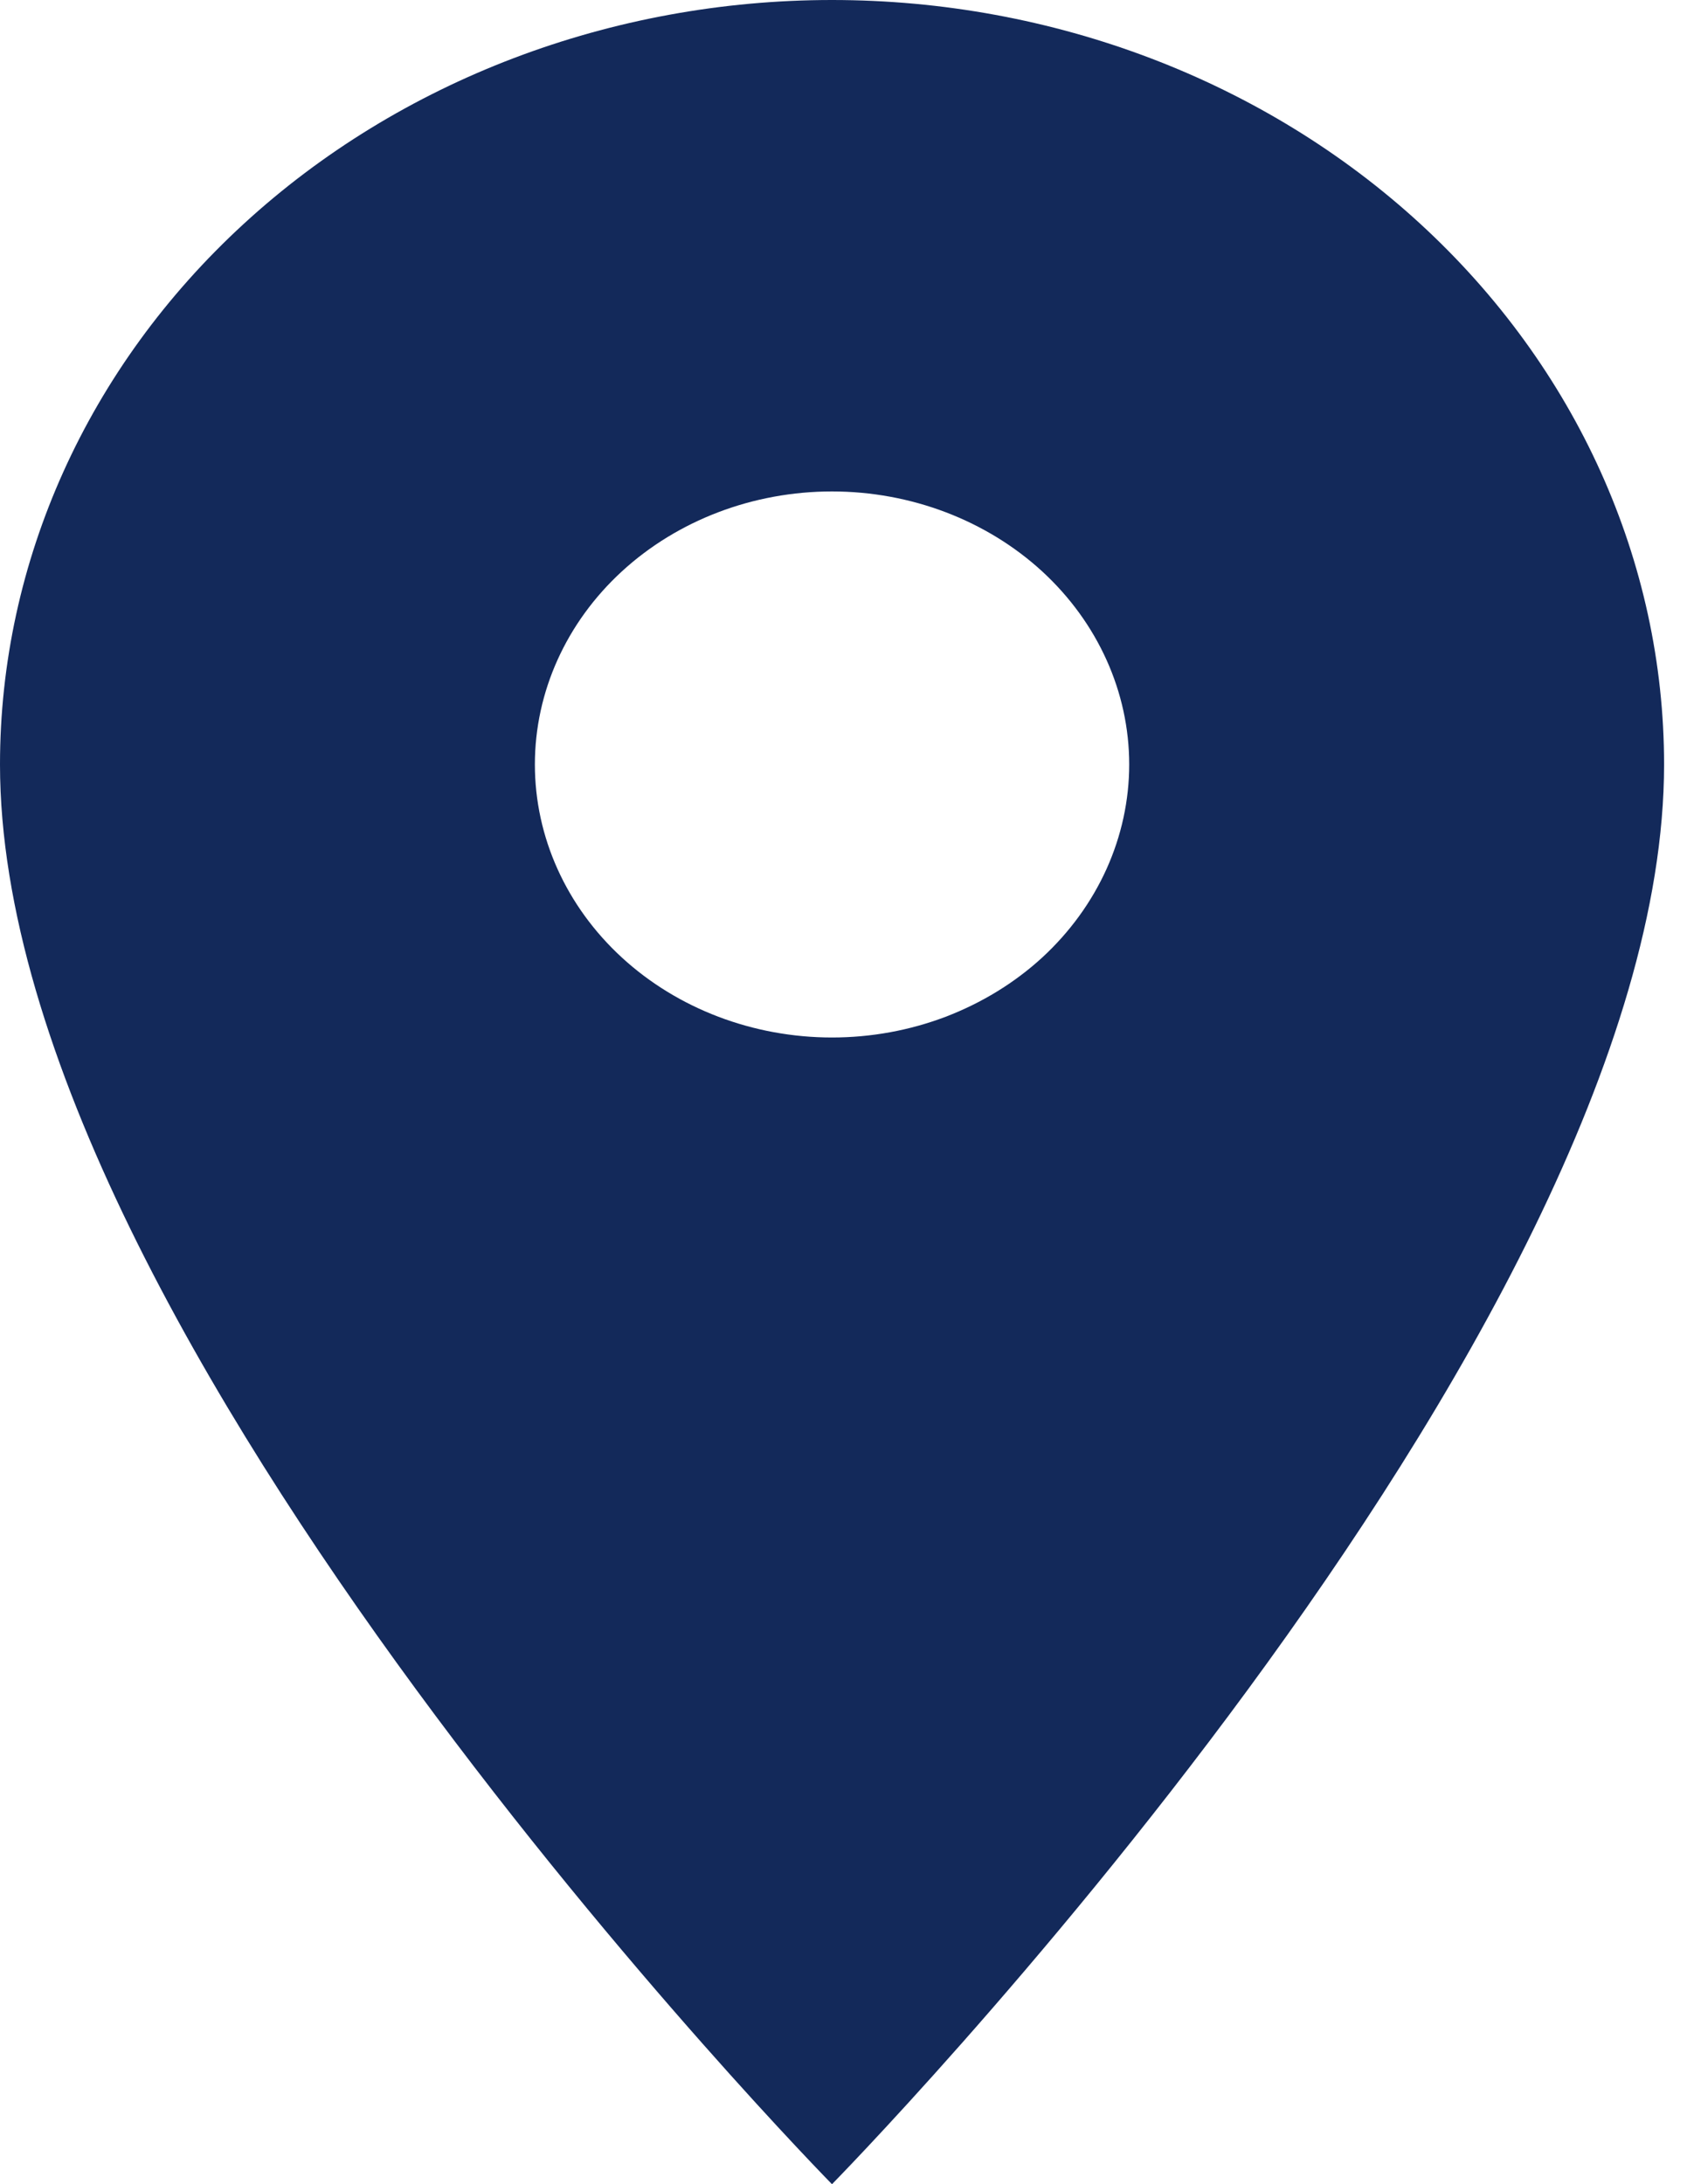 <svg xmlns="http://www.w3.org/2000/svg" width="17" height="22" viewBox="0 0 17 22" fill="none"><path d="M8.384 10.45C7.59 10.45 6.828 10.16 6.267 9.645C5.705 9.129 5.39 8.429 5.39 7.7C5.39 6.971 5.705 6.271 6.267 5.755C6.828 5.24 7.59 4.95 8.384 4.95C9.178 4.95 9.94 5.24 10.502 5.755C11.063 6.271 11.379 6.971 11.379 7.7C11.379 8.061 11.301 8.419 11.151 8.752C11 9.086 10.78 9.389 10.502 9.645C10.224 9.9 9.893 10.102 9.53 10.241C9.167 10.379 8.778 10.45 8.384 10.45ZM8.384 0C6.161 0 4.028 0.811 2.456 2.255C0.883 3.699 0 5.658 0 7.7C0 13.475 8.384 22 8.384 22C8.384 22 16.769 13.475 16.769 7.7C16.769 5.658 15.885 3.699 14.313 2.255C12.741 0.811 10.608 0 8.384 0Z" fill="#13295A"></path></svg>